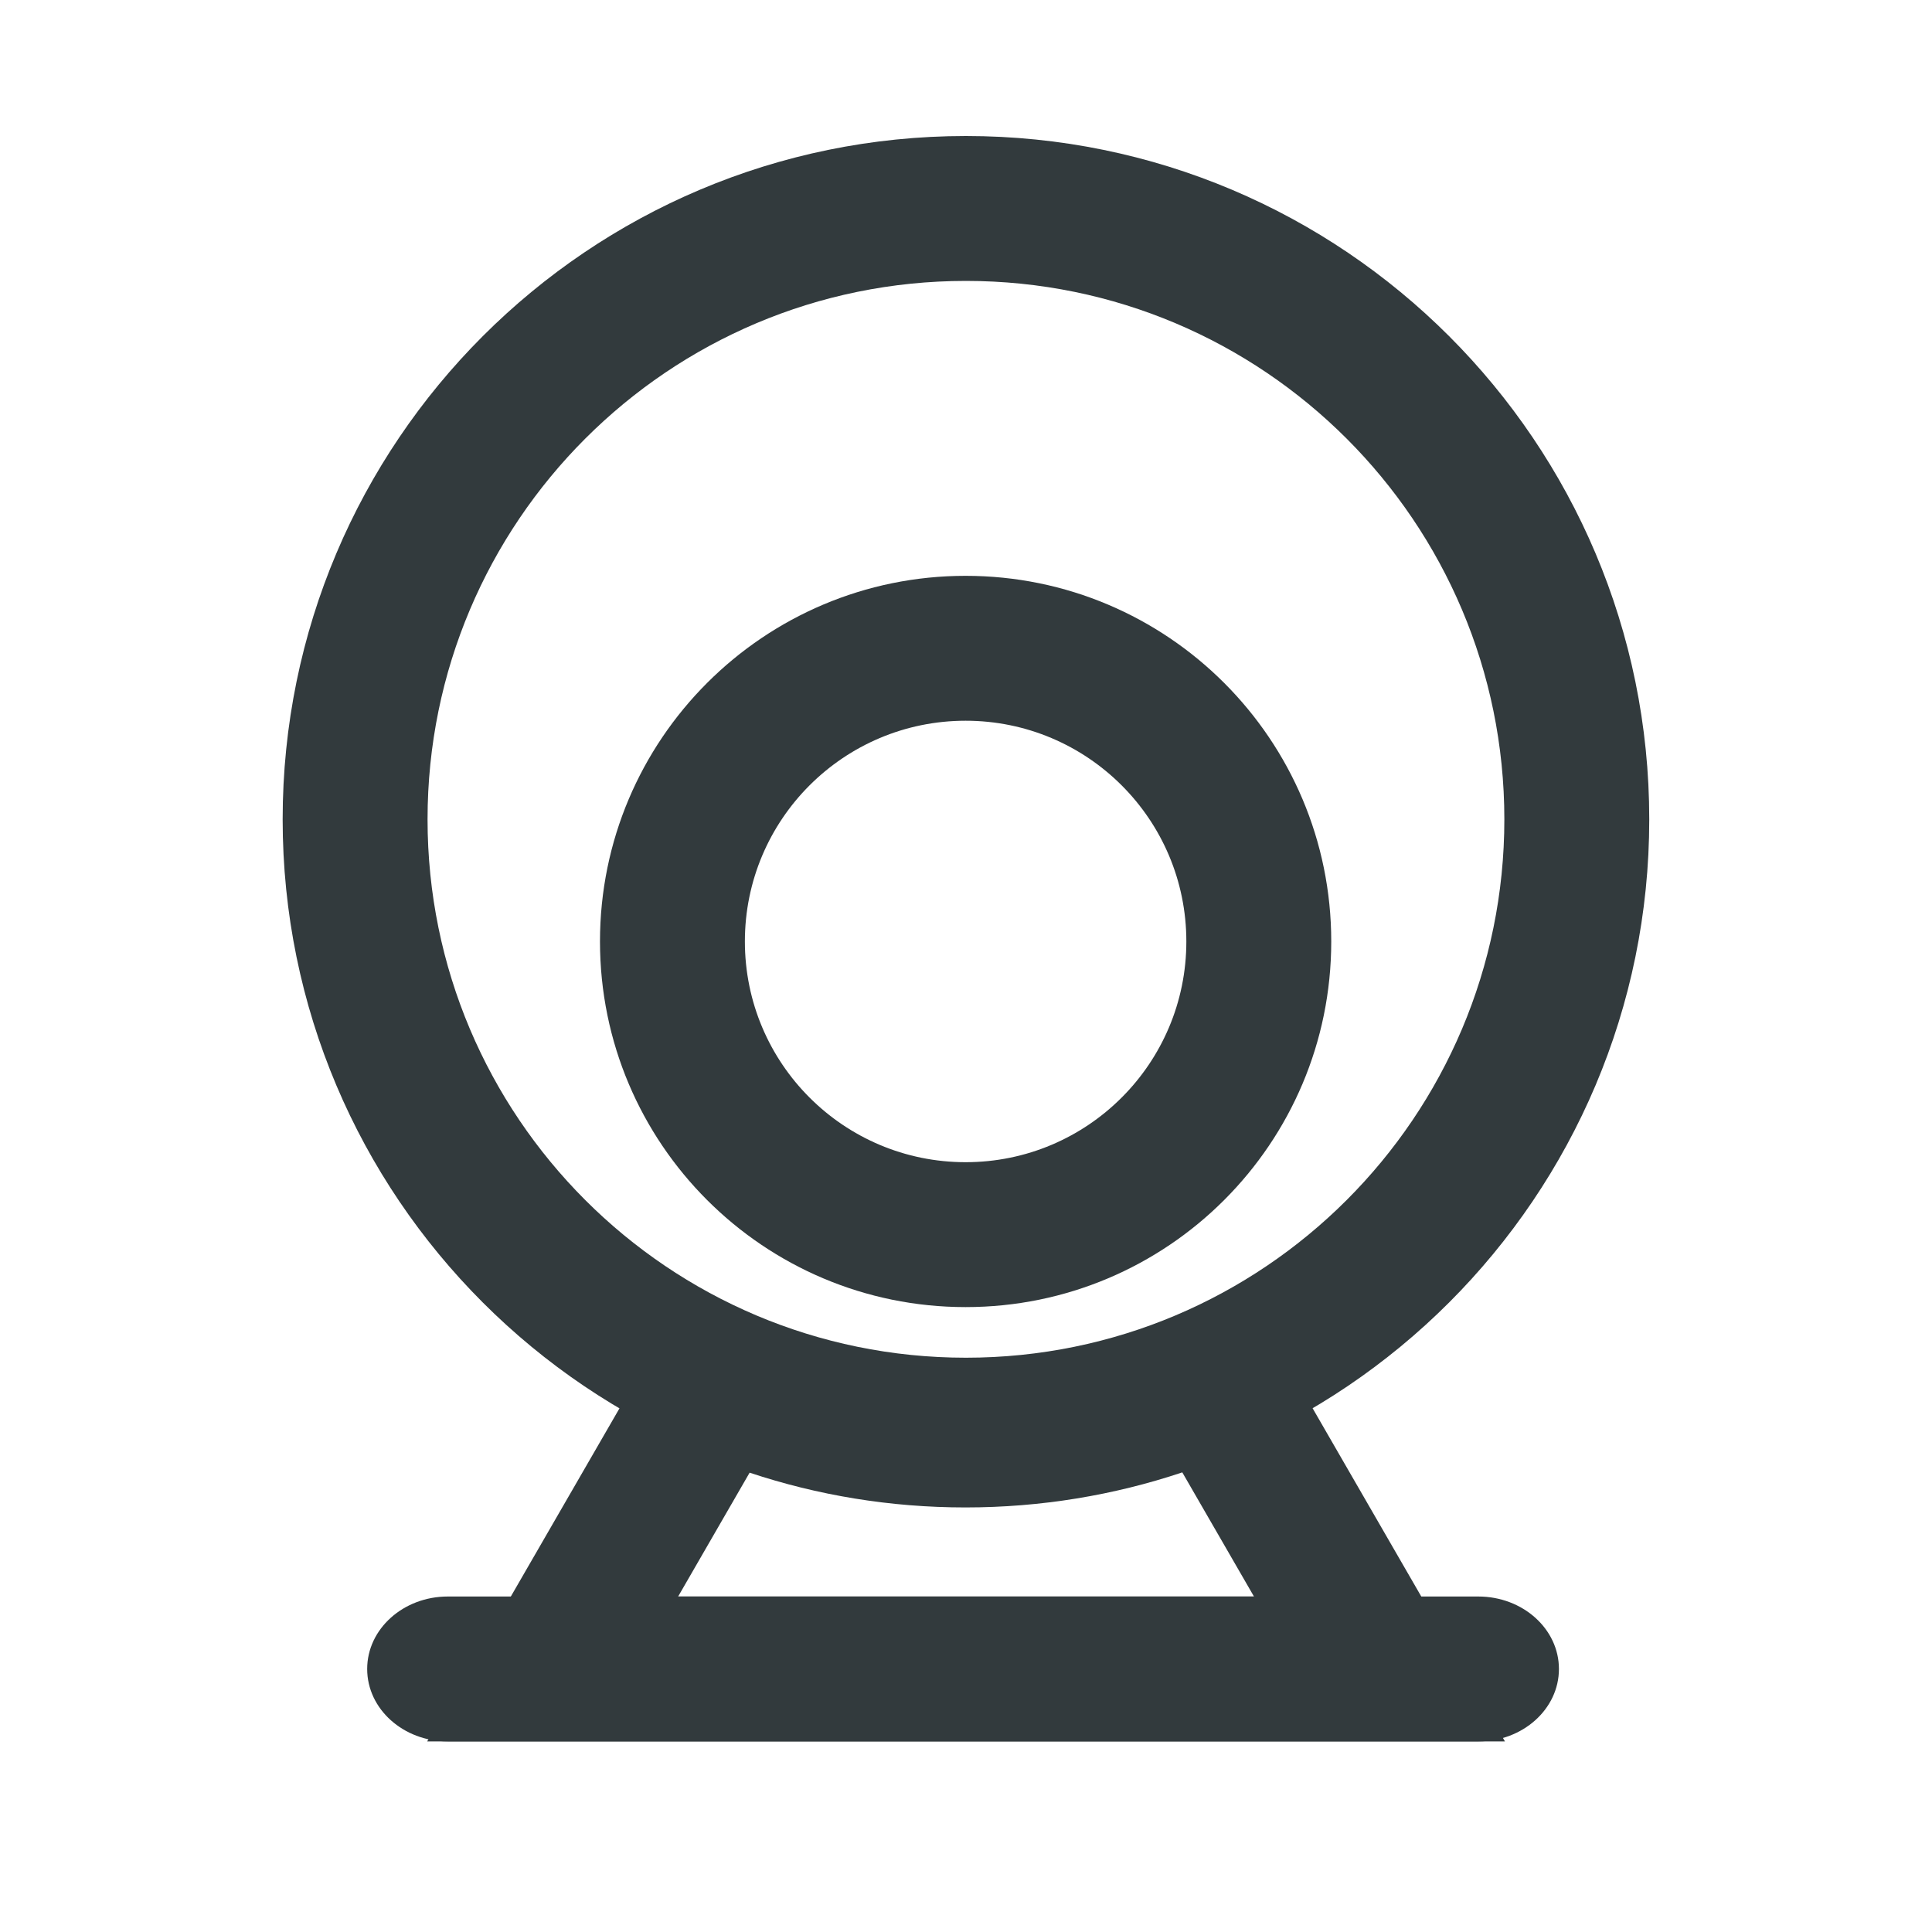 <svg width="20" height="20" viewBox="0 0 20 20" fill="none" xmlns="http://www.w3.org/2000/svg">
<path fill-rule="evenodd" clip-rule="evenodd" d="M9.999 2.908C6.921 2.908 4.426 5.404 4.426 8.482C4.426 11.56 6.921 14.055 9.999 14.055C13.078 14.055 15.573 11.56 15.573 8.482C15.573 5.404 13.078 2.908 9.999 2.908ZM2.926 8.482C2.926 4.575 6.093 1.408 9.999 1.408C13.906 1.408 17.073 4.575 17.073 8.482C17.073 12.388 13.906 15.555 9.999 15.555C6.093 15.555 2.926 12.388 2.926 8.482Z" fill="#323A3D"/>
<path fill-rule="evenodd" clip-rule="evenodd" d="M9.996 7.461C8.734 7.461 7.711 8.484 7.711 9.746C7.711 11.008 8.734 12.031 9.996 12.031C11.258 12.031 12.281 11.008 12.281 9.746C12.281 8.484 11.258 7.461 9.996 7.461ZM6.211 9.746C6.211 7.656 7.906 5.961 9.996 5.961C12.087 5.961 13.781 7.656 13.781 9.746C13.781 11.837 12.087 13.531 9.996 13.531C7.906 13.531 6.211 11.837 6.211 9.746Z" fill="#323A3D"/>
<path fill-rule="evenodd" clip-rule="evenodd" d="M12.879 13.35L15.579 18.027H4.422L7.119 13.356L7.735 13.629C8.425 13.935 9.188 14.105 9.994 14.105C10.803 14.105 11.57 13.934 12.262 13.625L12.879 13.35ZM12.239 15.242C11.533 15.478 10.778 15.605 9.994 15.605C9.214 15.605 8.463 15.479 7.76 15.245L7.02 16.527H12.981L12.239 15.242Z" fill="#323A3D"/>
<path fill-rule="evenodd" clip-rule="evenodd" d="M3.801 17.277C3.801 16.863 4.175 16.527 4.636 16.527L15.303 16.527C15.764 16.527 16.138 16.863 16.138 17.277C16.138 17.692 15.764 18.027 15.303 18.027L4.636 18.027C4.175 18.027 3.801 17.692 3.801 17.277Z" fill="#323A3D"/>
</svg>
